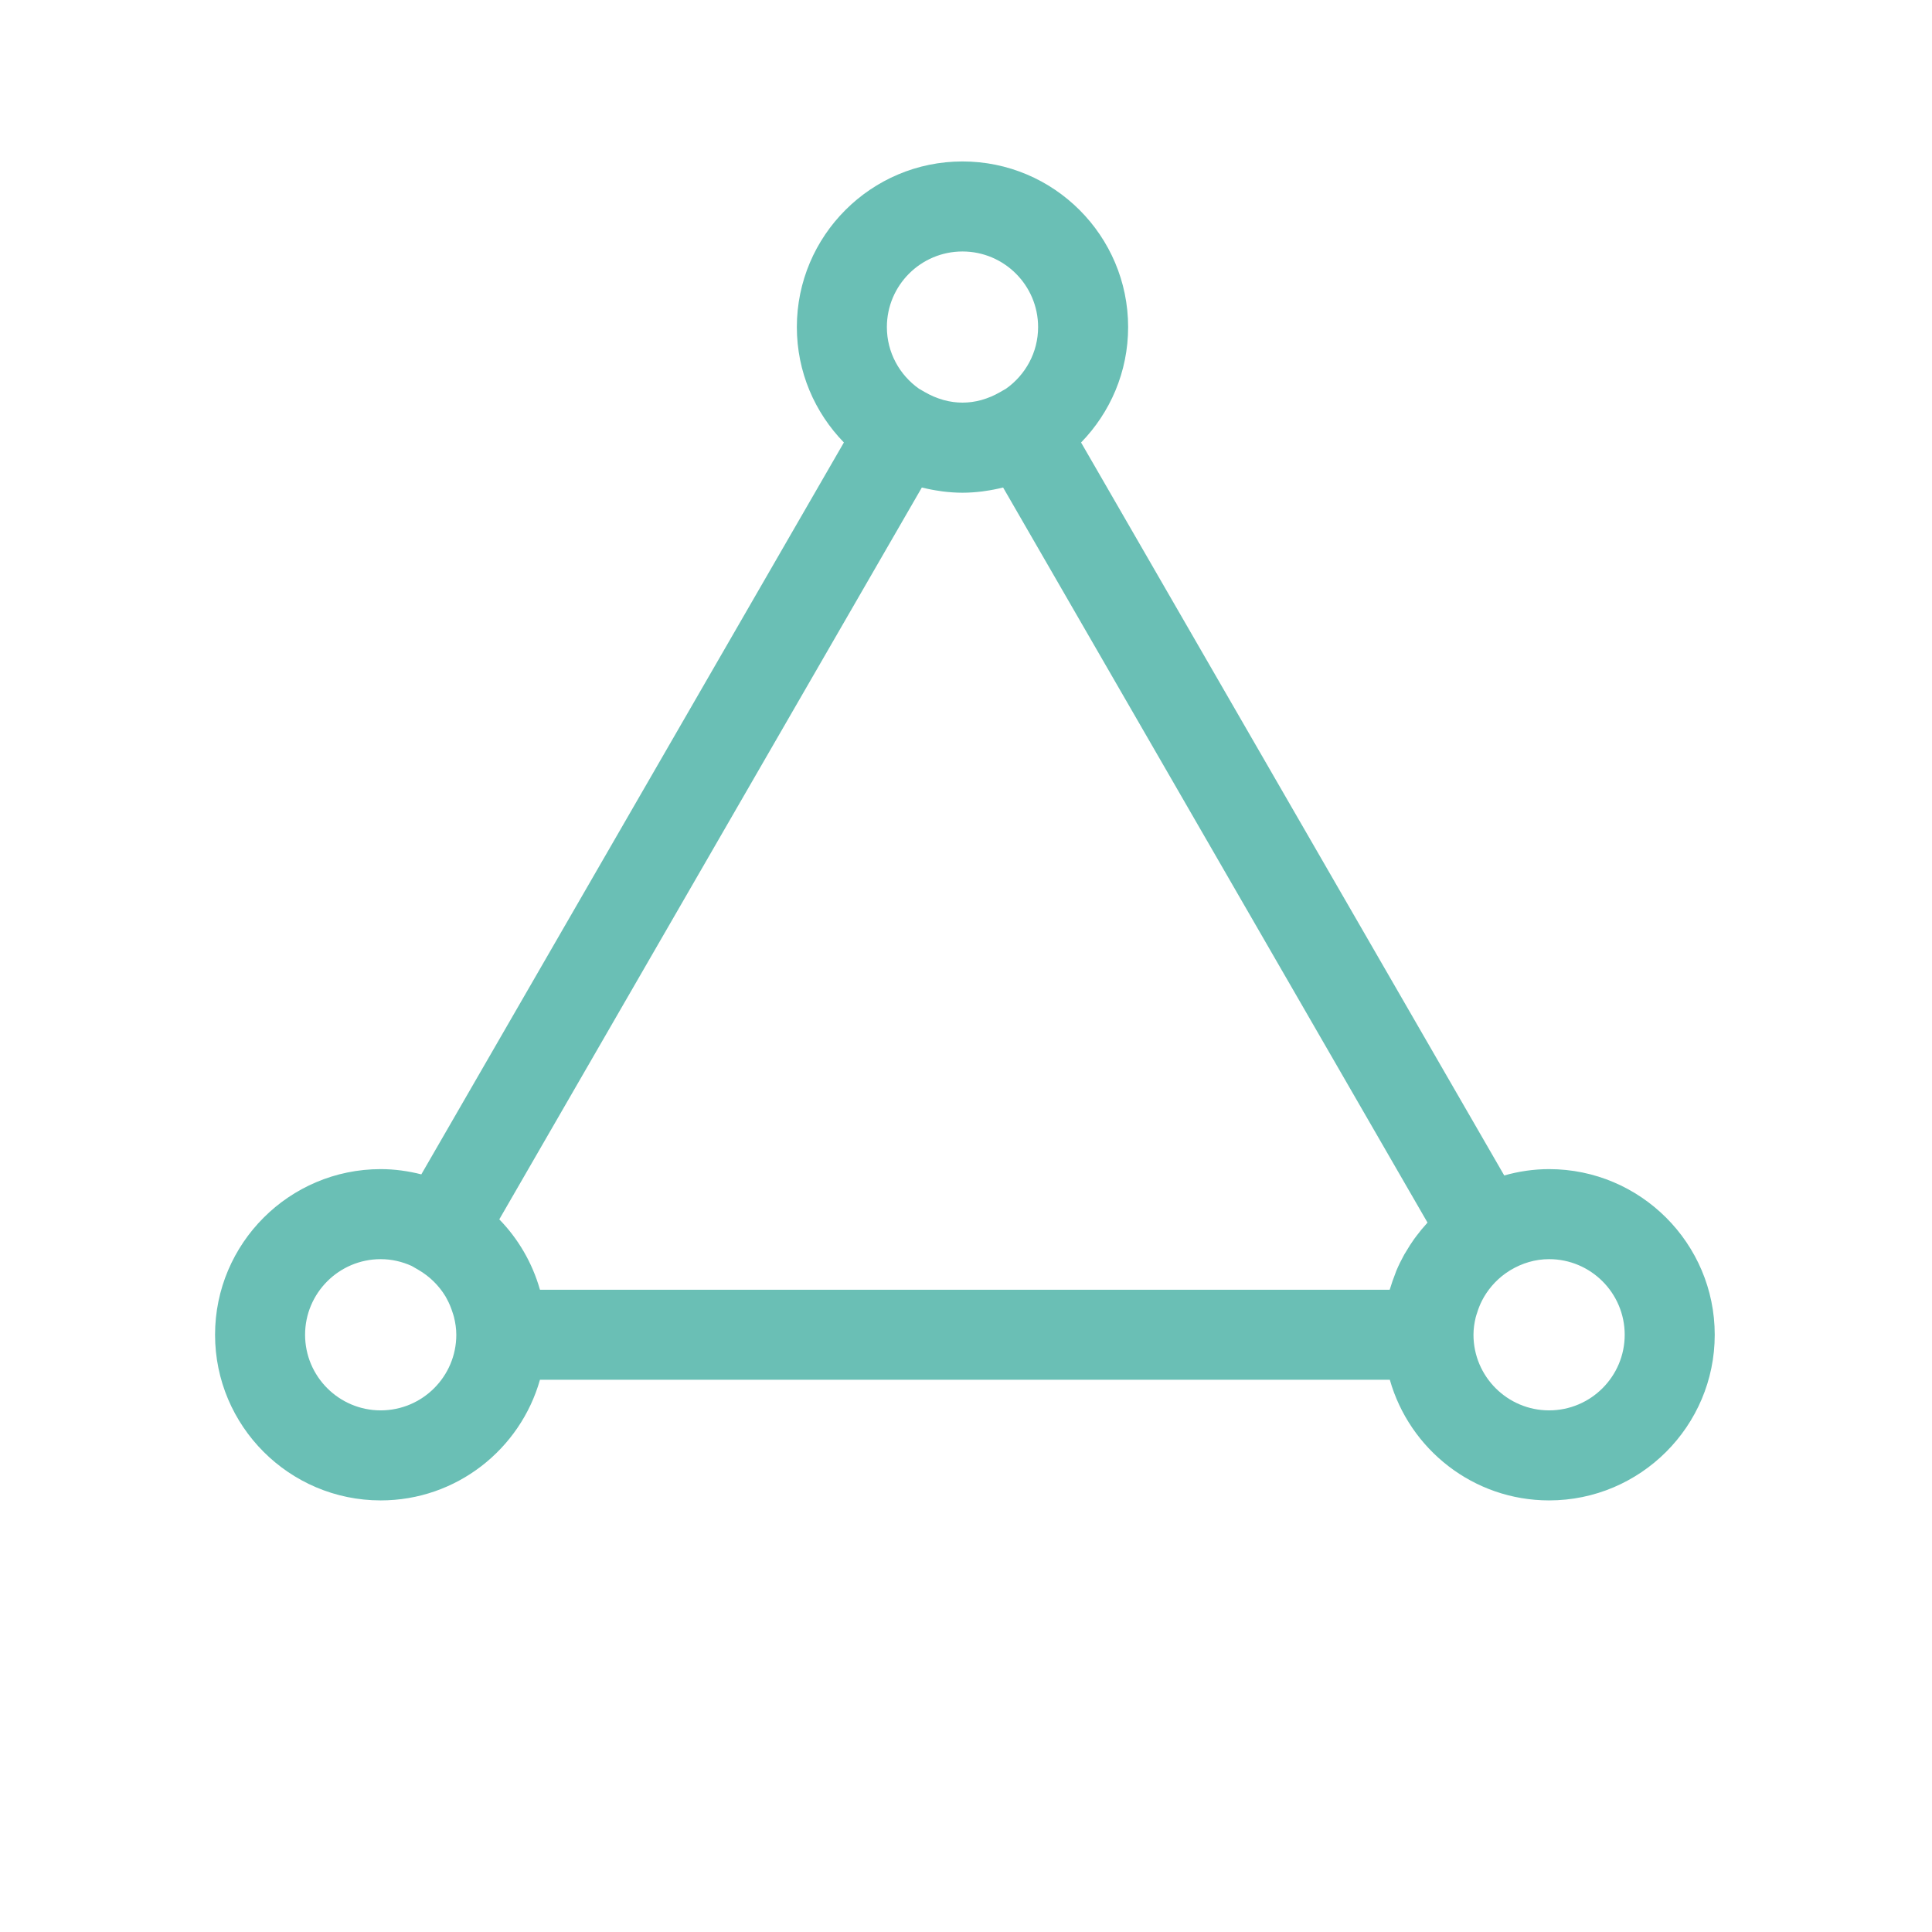 <?xml version="1.0" encoding="UTF-8"?> <svg xmlns="http://www.w3.org/2000/svg" width="790" height="790" viewBox="0 0 790 790" fill="none"><g clip-path="url(#clip0_2542_152)"><path d="M633.427 478.057C627.064 478.057 620.929 479.001 615.086 480.648L442.054 180.94C453.939 168.732 461.295 152.094 461.295 133.747C461.295 96.394 430.917 66.016 393.565 66.016C356.212 66.016 325.834 96.394 325.834 133.747C325.834 152.09 333.187 168.725 345.067 180.932L172.281 480.203C166.954 478.853 161.409 478.057 155.668 478.057C118.315 478.057 87.937 508.436 87.937 545.788C87.937 583.141 118.315 613.519 155.668 613.519C186.634 613.519 212.746 592.616 220.791 564.195H568.304C576.348 592.616 602.461 613.519 633.427 613.519C670.779 613.519 701.158 583.141 701.158 545.788C701.158 508.436 670.779 478.057 633.427 478.057ZM583.414 500.27C581.942 501.886 580.552 503.568 579.24 505.32C578.911 505.755 578.578 506.186 578.261 506.628C577.093 508.268 576.008 509.965 574.988 511.709C574.722 512.161 574.425 512.594 574.17 513.052C572.984 515.191 571.9 517.392 570.947 519.664C570.742 520.152 570.593 520.663 570.399 521.156C569.696 522.949 569.048 524.766 568.498 526.63C568.423 526.885 568.308 527.125 568.236 527.382H220.798C220.791 527.355 220.779 527.331 220.771 527.305C217.659 516.36 211.889 506.538 204.161 498.599L376.943 199.345C377.018 199.364 377.097 199.369 377.172 199.389C379.529 199.978 381.928 200.445 384.374 200.779C384.766 200.834 385.152 200.911 385.545 200.959C388.18 201.271 390.847 201.478 393.565 201.478C396.286 201.478 398.954 201.27 401.592 200.957C401.964 200.912 402.329 200.84 402.701 200.788C405.178 200.452 407.607 199.978 409.992 199.38C410.052 199.364 410.115 199.36 410.174 199.345L583.707 499.915C583.602 500.028 583.518 500.156 583.414 500.27ZM393.565 102.829C410.617 102.829 424.482 116.694 424.482 133.747C424.482 144.143 419.292 153.306 411.405 158.913L408.915 160.35C406.469 161.761 403.966 162.808 401.434 163.524C401.37 163.541 401.309 163.566 401.245 163.583C396.166 164.983 390.977 164.981 385.904 163.589C385.802 163.563 385.706 163.523 385.604 163.495C383.098 162.779 380.62 161.748 378.202 160.35L375.753 158.936C367.85 153.331 362.647 144.155 362.647 133.747C362.647 116.694 376.512 102.829 393.565 102.829ZM155.668 576.706C138.615 576.706 124.75 562.841 124.75 545.788C124.75 528.736 138.615 514.871 155.668 514.871C160.187 514.871 164.451 515.898 168.324 517.646L171.007 519.197C175.738 521.929 179.496 525.707 182.161 530.098C182.373 530.455 182.557 530.827 182.755 531.192C183.712 532.927 184.455 534.767 185.054 536.664C185.241 537.265 185.463 537.848 185.614 538.463C186.2 540.831 186.585 543.27 186.585 545.788C186.585 562.841 172.72 576.706 155.668 576.706ZM633.427 576.706C616.374 576.706 602.509 562.841 602.509 545.788C602.509 543.336 602.869 540.948 603.429 538.628C603.574 538.019 603.8 537.445 603.982 536.851C604.527 535.079 605.199 533.355 606.053 531.717C606.3 531.241 606.55 530.769 606.82 530.308C609.314 526.092 612.767 522.405 617.129 519.676L617.749 519.289C622.362 516.549 627.681 514.871 633.427 514.871C650.479 514.871 664.344 528.736 664.344 545.788C664.344 562.841 650.479 576.706 633.427 576.706Z" fill="#6ABFB5"></path></g><defs><clipPath id="clip0_2542_152"><rect width="789.094" height="789.094" fill="white"></rect></clipPath></defs></svg> 